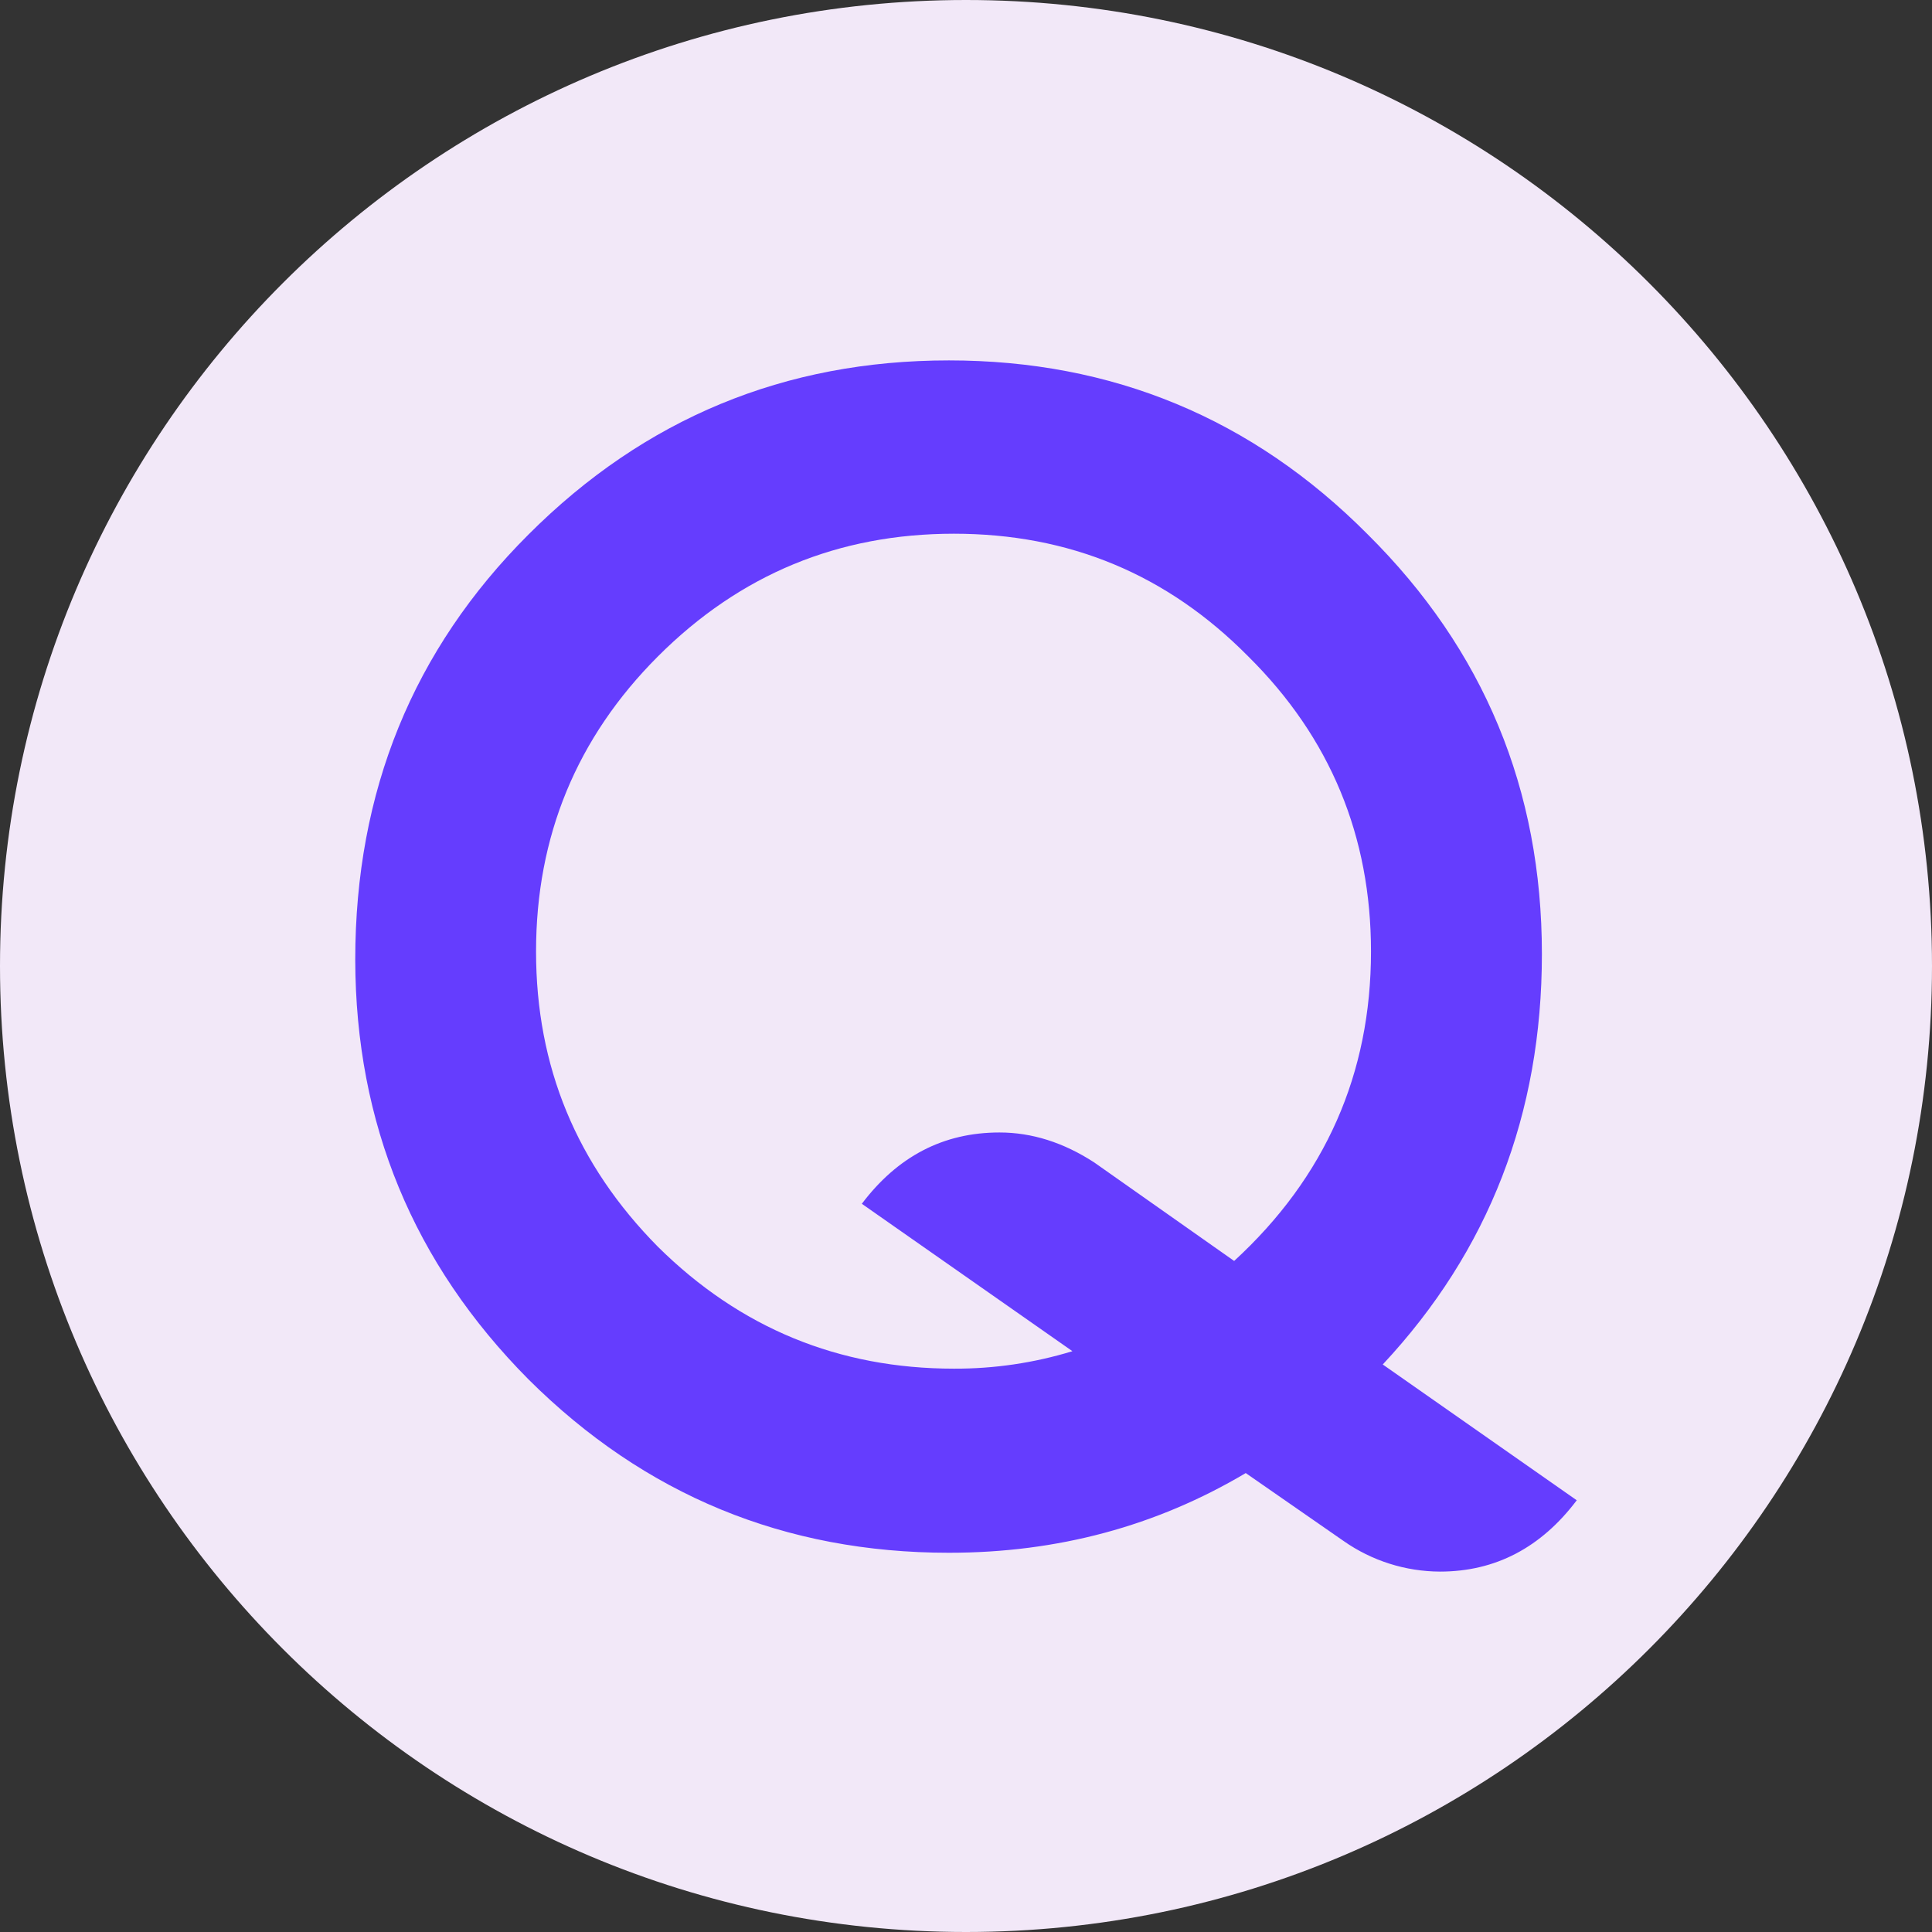 <svg width="24" height="24" viewBox="0 0 24 24" fill="none" xmlns="http://www.w3.org/2000/svg">
<rect x="0" y="0" width="24" height="24" fill="#333333" stroke="none"/>
<path d="M12 24C18.627 24 24 18.627 24 12C24 5.373 18.627 0 12 0C5.373 0 0 5.373 0 12C0 18.627 5.373 24 12 24Z" fill="#F2E8F8"/>
<path d="M16.691 19.143L15.475 18.299C14.363 18.959 13.137 19.289 11.788 19.289C9.749 19.289 8.008 18.571 6.566 17.136C5.134 15.693 4.417 13.956 4.413 11.923C4.413 9.832 5.131 8.071 6.566 6.639C8.008 5.197 9.749 4.477 11.788 4.477C13.817 4.477 15.558 5.197 16.991 6.639C18.433 8.071 19.154 9.808 19.154 11.851C19.154 13.839 18.495 15.539 17.177 16.95L19.587 18.637C19.144 19.224 18.578 19.523 17.887 19.523C17.459 19.521 17.042 19.389 16.691 19.143ZM13.322 16.785L10.706 14.954C11.149 14.367 11.716 14.068 12.416 14.068C12.818 14.068 13.21 14.192 13.591 14.439L15.331 15.664C16.464 14.624 17.031 13.336 17.031 11.82C17.031 10.389 16.526 9.164 15.506 8.154C14.497 7.134 13.282 6.63 11.85 6.63C10.418 6.63 9.193 7.134 8.173 8.154C7.164 9.164 6.659 10.389 6.659 11.82C6.659 13.252 7.164 14.467 8.173 15.488C9.193 16.497 10.418 17.002 11.85 17.002C12.349 17.004 12.845 16.931 13.322 16.785Z" fill="#653DFE"/>
</svg>
